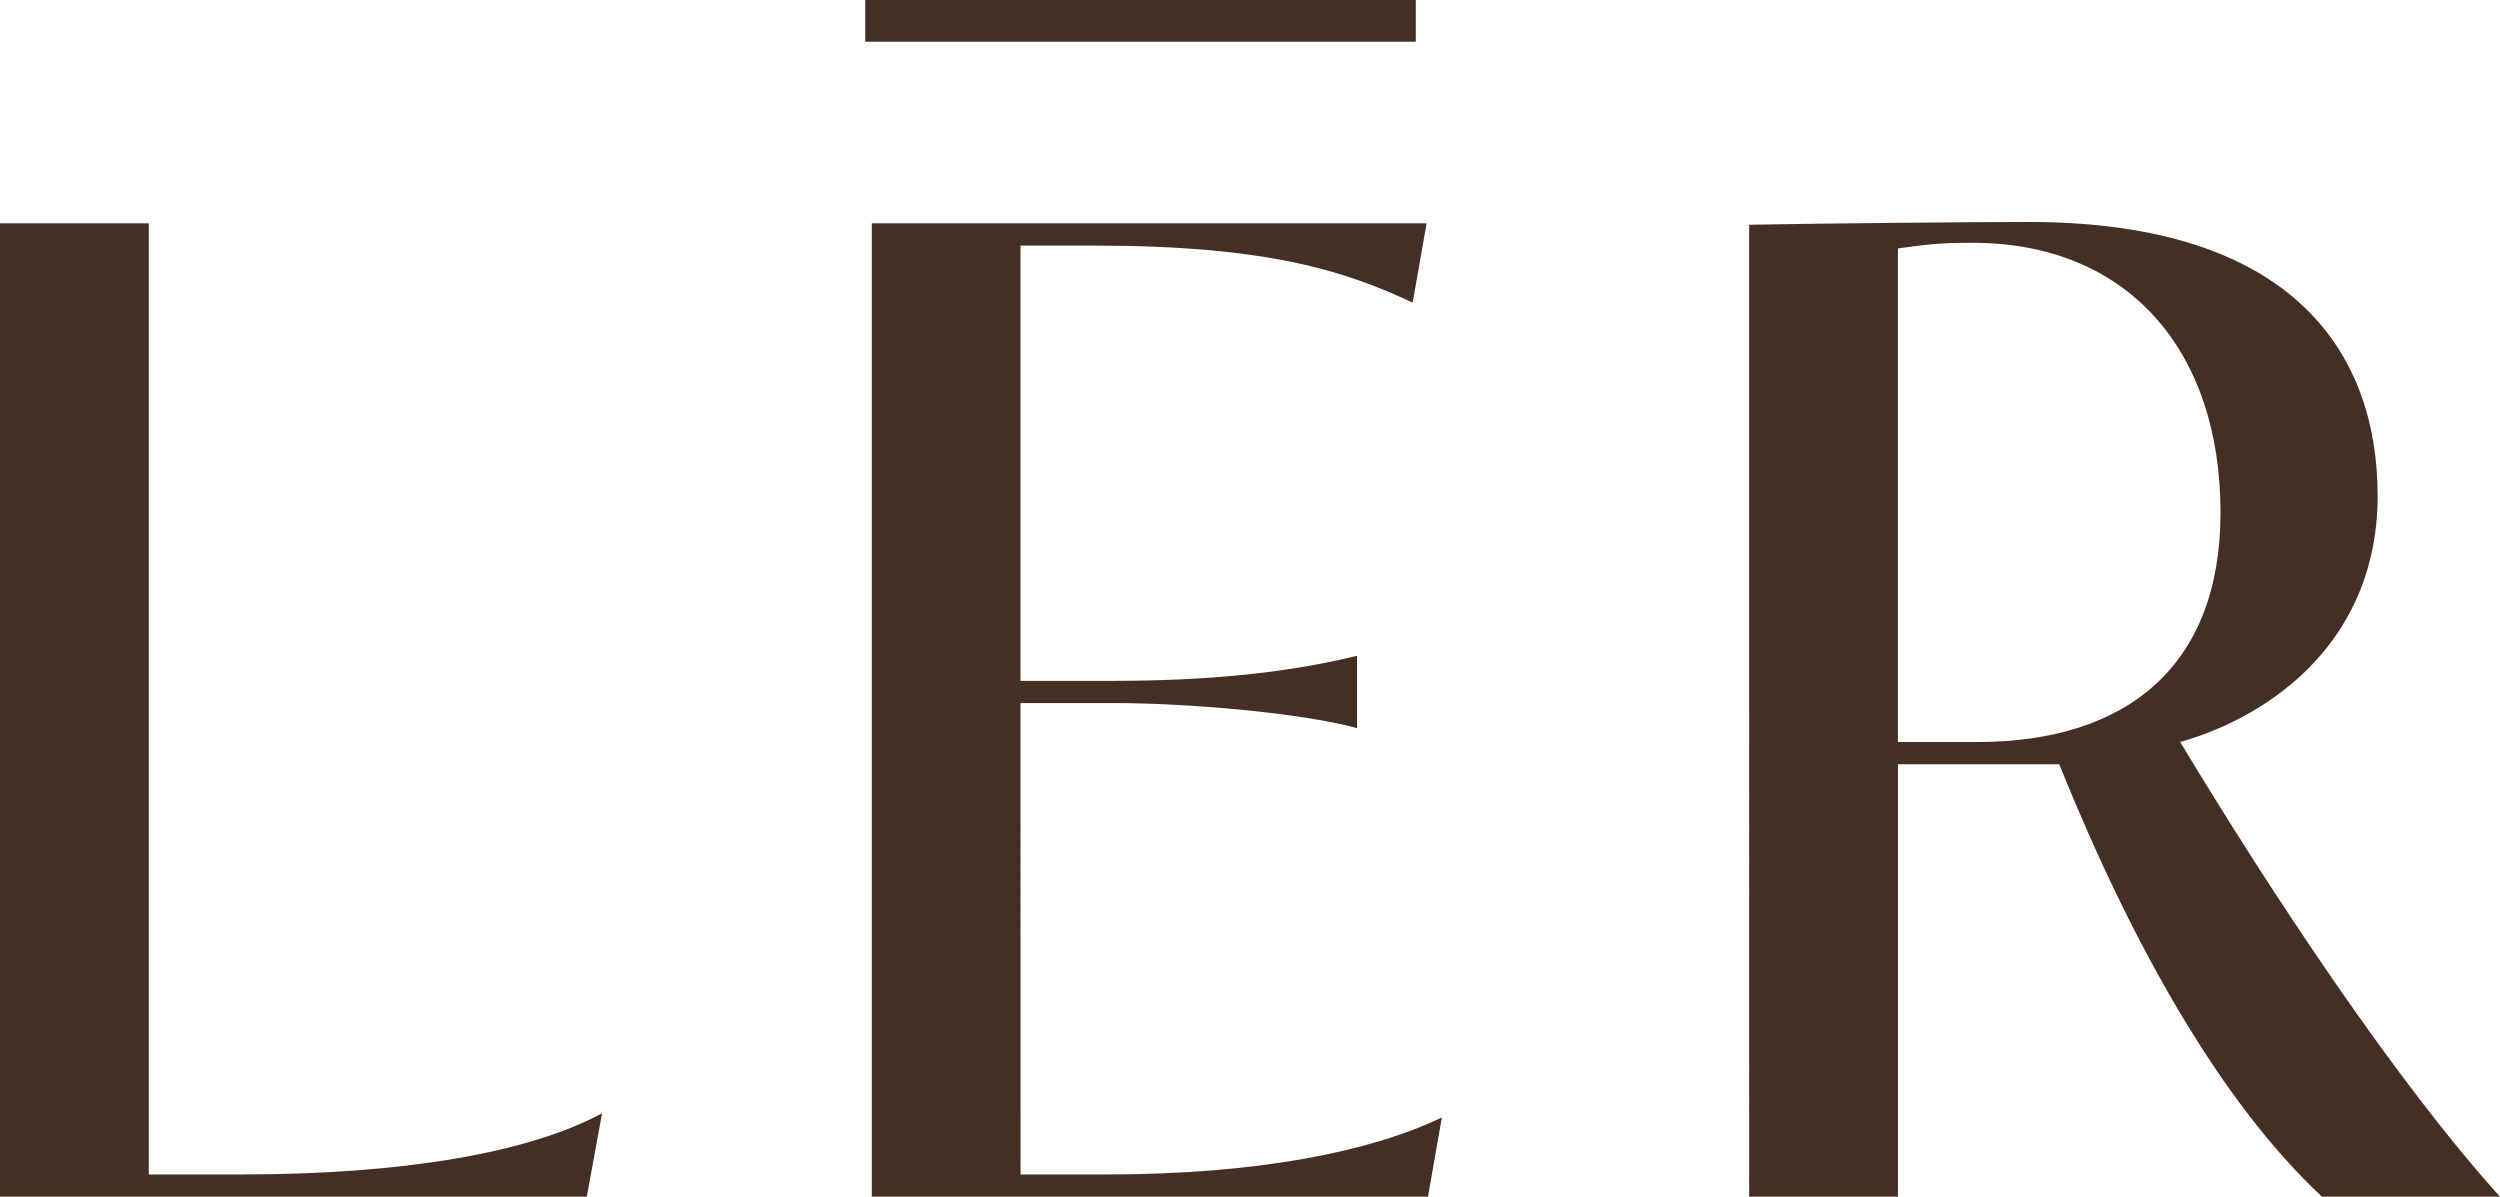 <svg xmlns="http://www.w3.org/2000/svg" viewBox="0 0 1190.55 569.89"><path d="M412.04 0h262.18v19.88H412.04zM0 106.36h70.85V559.3h43.7c78.8 0 137.73-10.59 172.17-29.14l-7.28 39.73H0V106.36Zm415.16 0h264.21l-6.62 37.75c-32.45-15.23-69.53-27.15-151.64-27.15h-35.1v207.27h45.03c60.26 0 96.02-7.28 115.22-11.92v34.43c-26.49-7.28-80.79-11.92-115.22-11.92h-45.03V559.3h41.05c70.85 0 125.15-10.59 159.59-27.15l-6.62 37.74H415.16V106.36Zm417.81.67c33.11-.66 110.58-1.33 133.1-1.33 125.81 0 166.21 62.25 166.21 130.45s-49.66 104.62-94.03 117.2c43.04 71.52 102.64 161.58 152.3 216.54h-84.76c-48.34-45.03-90.72-120.52-125.15-205.94h-76.81v205.94h-70.85V107.03Zm108.6 246.33c71.52 0 115.88-36.42 115.88-109.26 0-78.14-45.03-128.46-117.87-128.46-16.56 0-20.53.66-35.76 2.65v235.07h37.74Z" style="fill:#432f24"/></svg>